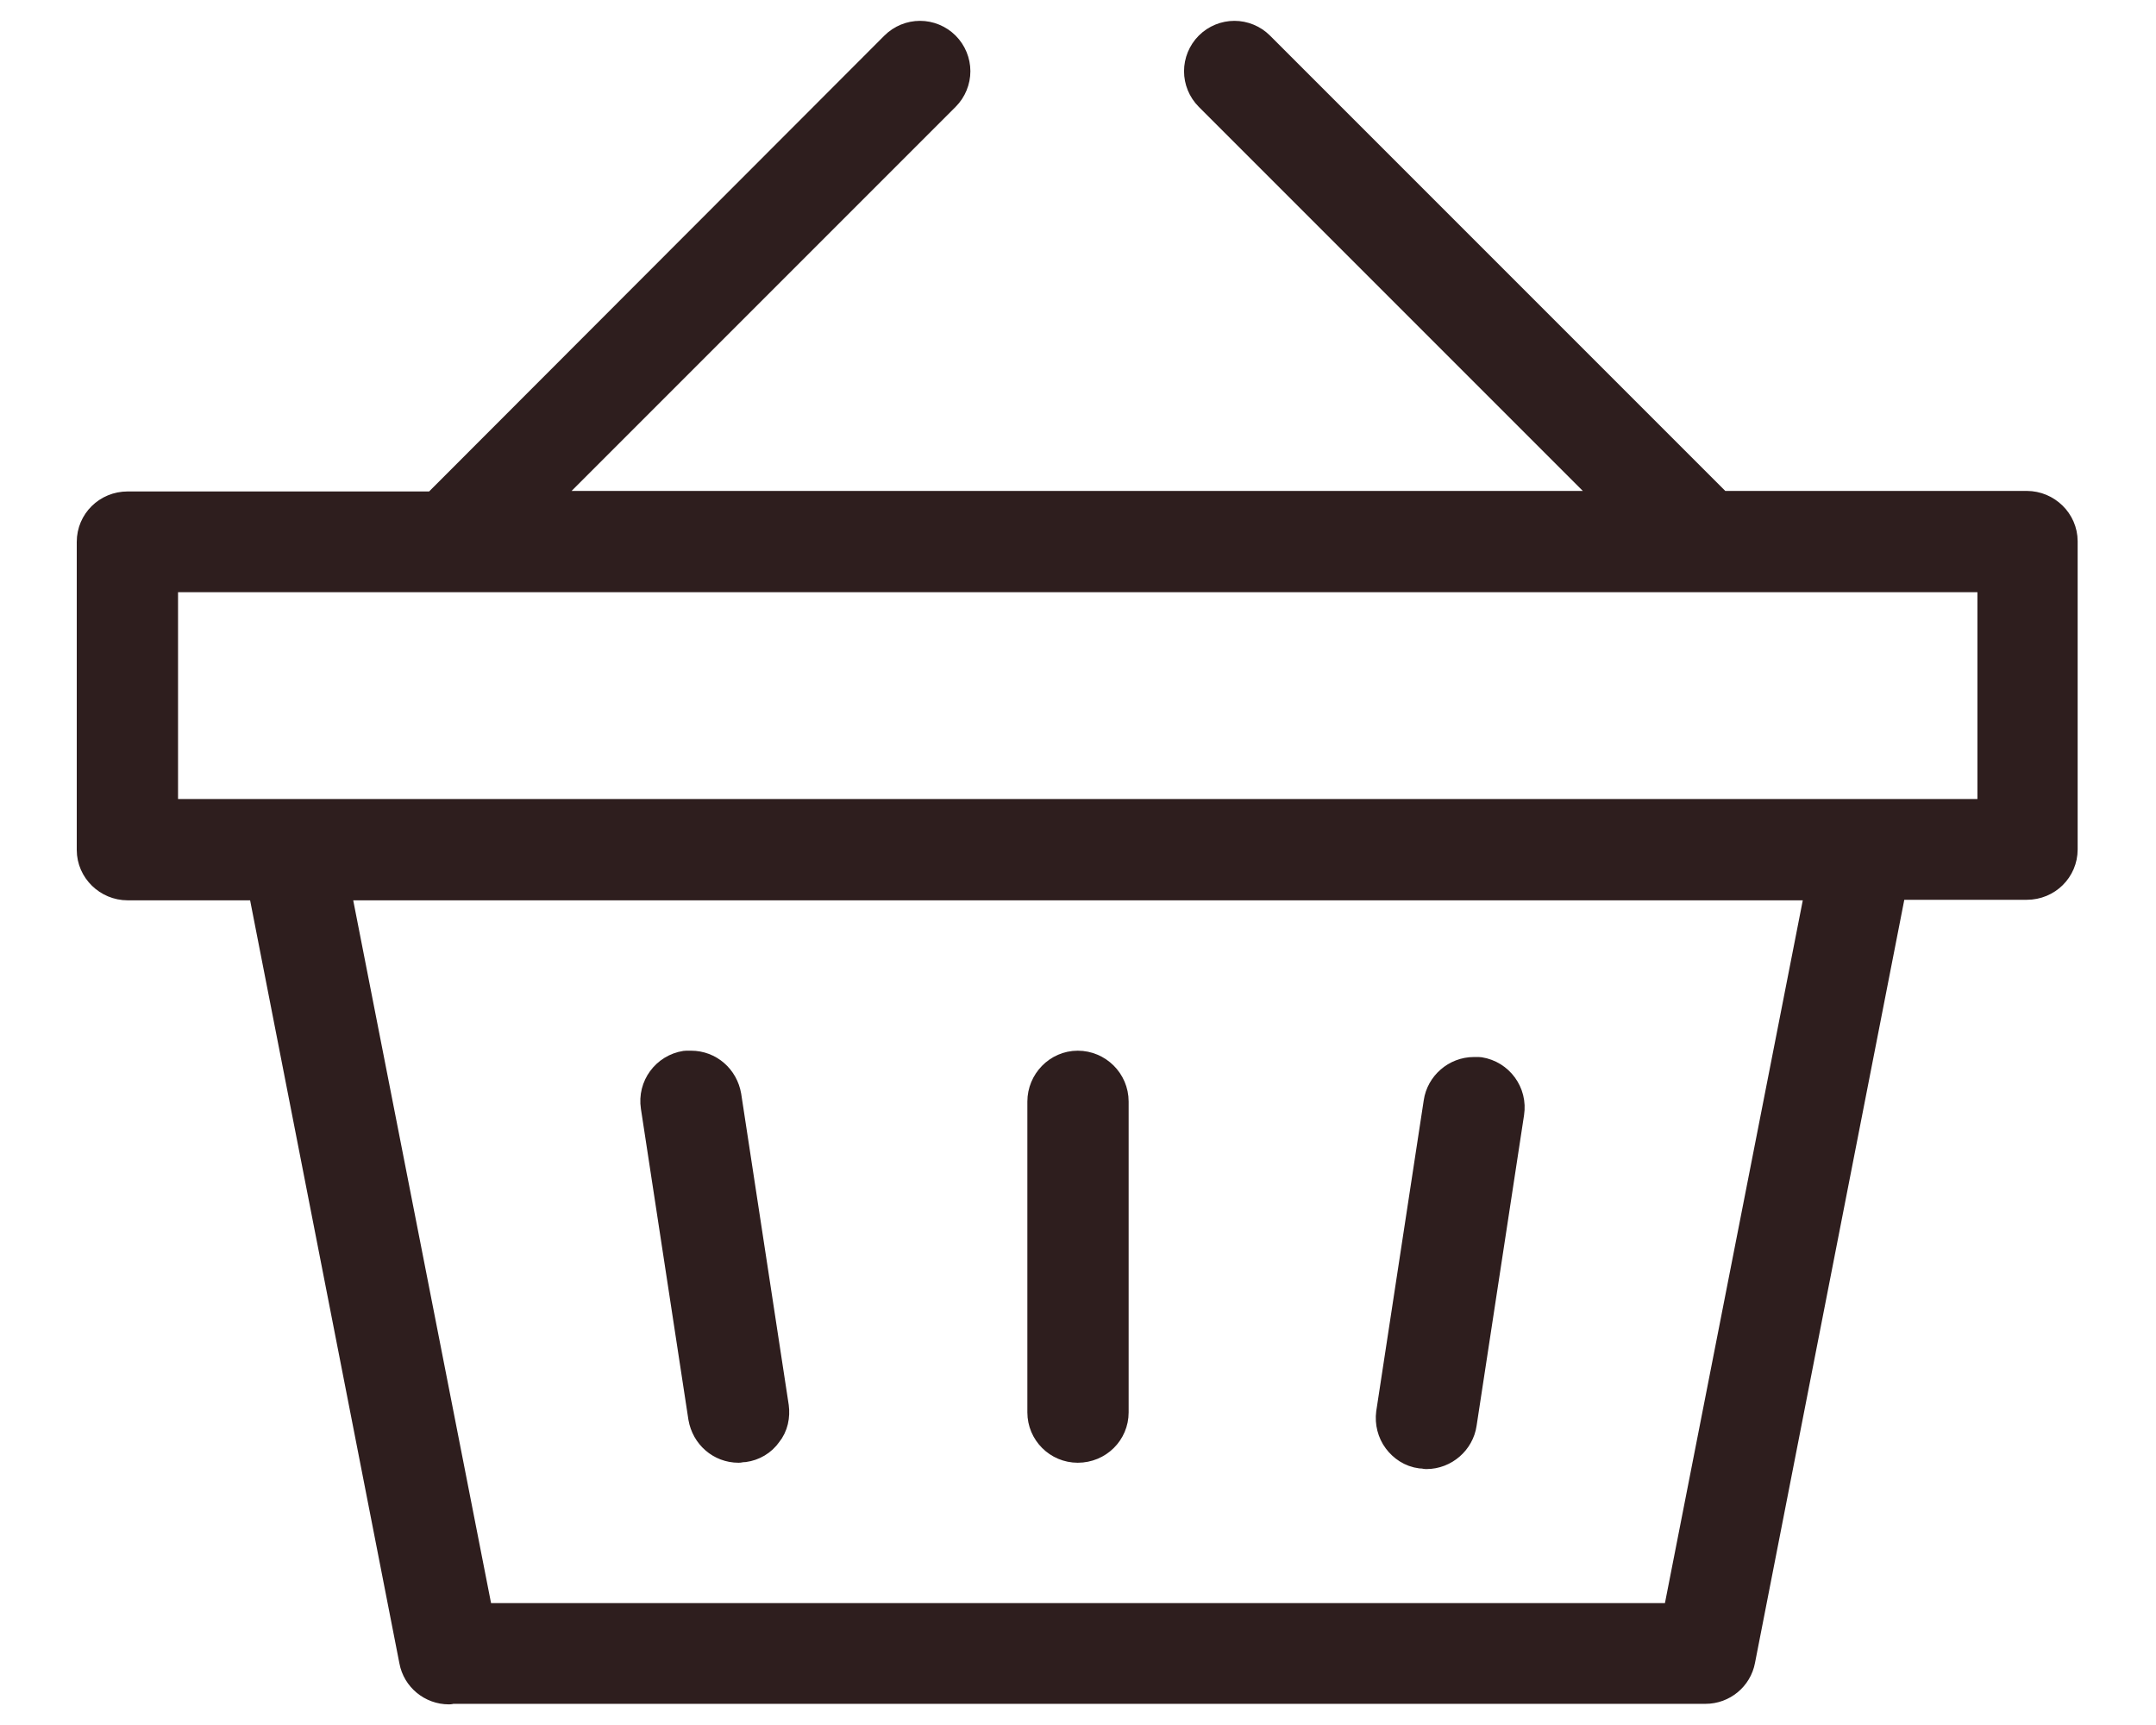 <?xml version="1.0" encoding="UTF-8"?>
<svg id="Layer_1" data-name="Layer 1" xmlns="http://www.w3.org/2000/svg" viewBox="0 0 40.87 32.69">
  <defs>
    <style>
      .cls-1 {
        fill: #2e1e1e;
        stroke: #2e1e1e;
        stroke-linecap: round;
        stroke-linejoin: round;
        stroke-width: .75px;
      }
    </style>
  </defs>
  <path class="cls-1" d="M35.34,15.52h2.52s0-4.67,0-4.67H3v4.67h2.55s29.79,0,29.79,0ZM8.99,30.76h22.88l2.76-14.07H6.24l2.76,14.07ZM8.51,31.93c-.28,0-.52-.2-.57-.47l-2.89-14.77h-2.63c-.32,0-.59-.26-.59-.58v-5.84c0-.32.26-.58.59-.58h5.87L17.03.94c.11-.11.26-.17.41-.17s.3.06.41.17c.11.11.17.26.17.41s-.06.3-.17.41l-7.92,7.92h20.98l-7.92-7.92c-.11-.11-.17-.26-.17-.41s.06-.3.17-.41c.11-.11.26-.17.41-.17s.3.06.41.17l8.74,8.74h5.87c.32,0,.59.26.59.58v5.84c0,.32-.26.58-.59.58h-2.63l-2.89,14.77c-.05.27-.29.47-.57.47H8.51Z"/>
  <path class="cls-1" d="M14,27.35c-.29,0-.53-.21-.58-.5l-.9-5.89c-.05-.32.17-.62.49-.67.03,0,.06,0,.09,0,.29,0,.53.21.58.5l.9,5.89c.02.15-.01.31-.11.43-.09.13-.23.21-.38.23-.03,0-.06,0-.09,0"/>
  <path class="cls-1" d="M27.04,27.46s-.06,0-.09,0c-.16-.02-.29-.11-.38-.23s-.13-.28-.11-.43l.9-5.89c.04-.28.29-.5.58-.5.03,0,.06,0,.09,0,.32.05.54.35.49.67l-.9,5.89c-.04.28-.29.5-.58.5"/>
  <path class="cls-1" d="M20.43,27.35c-.32,0-.58-.26-.58-.58v-5.89c0-.32.26-.59.58-.59s.59.26.59.59v5.89c0,.32-.26.58-.59.58"/>
</svg>